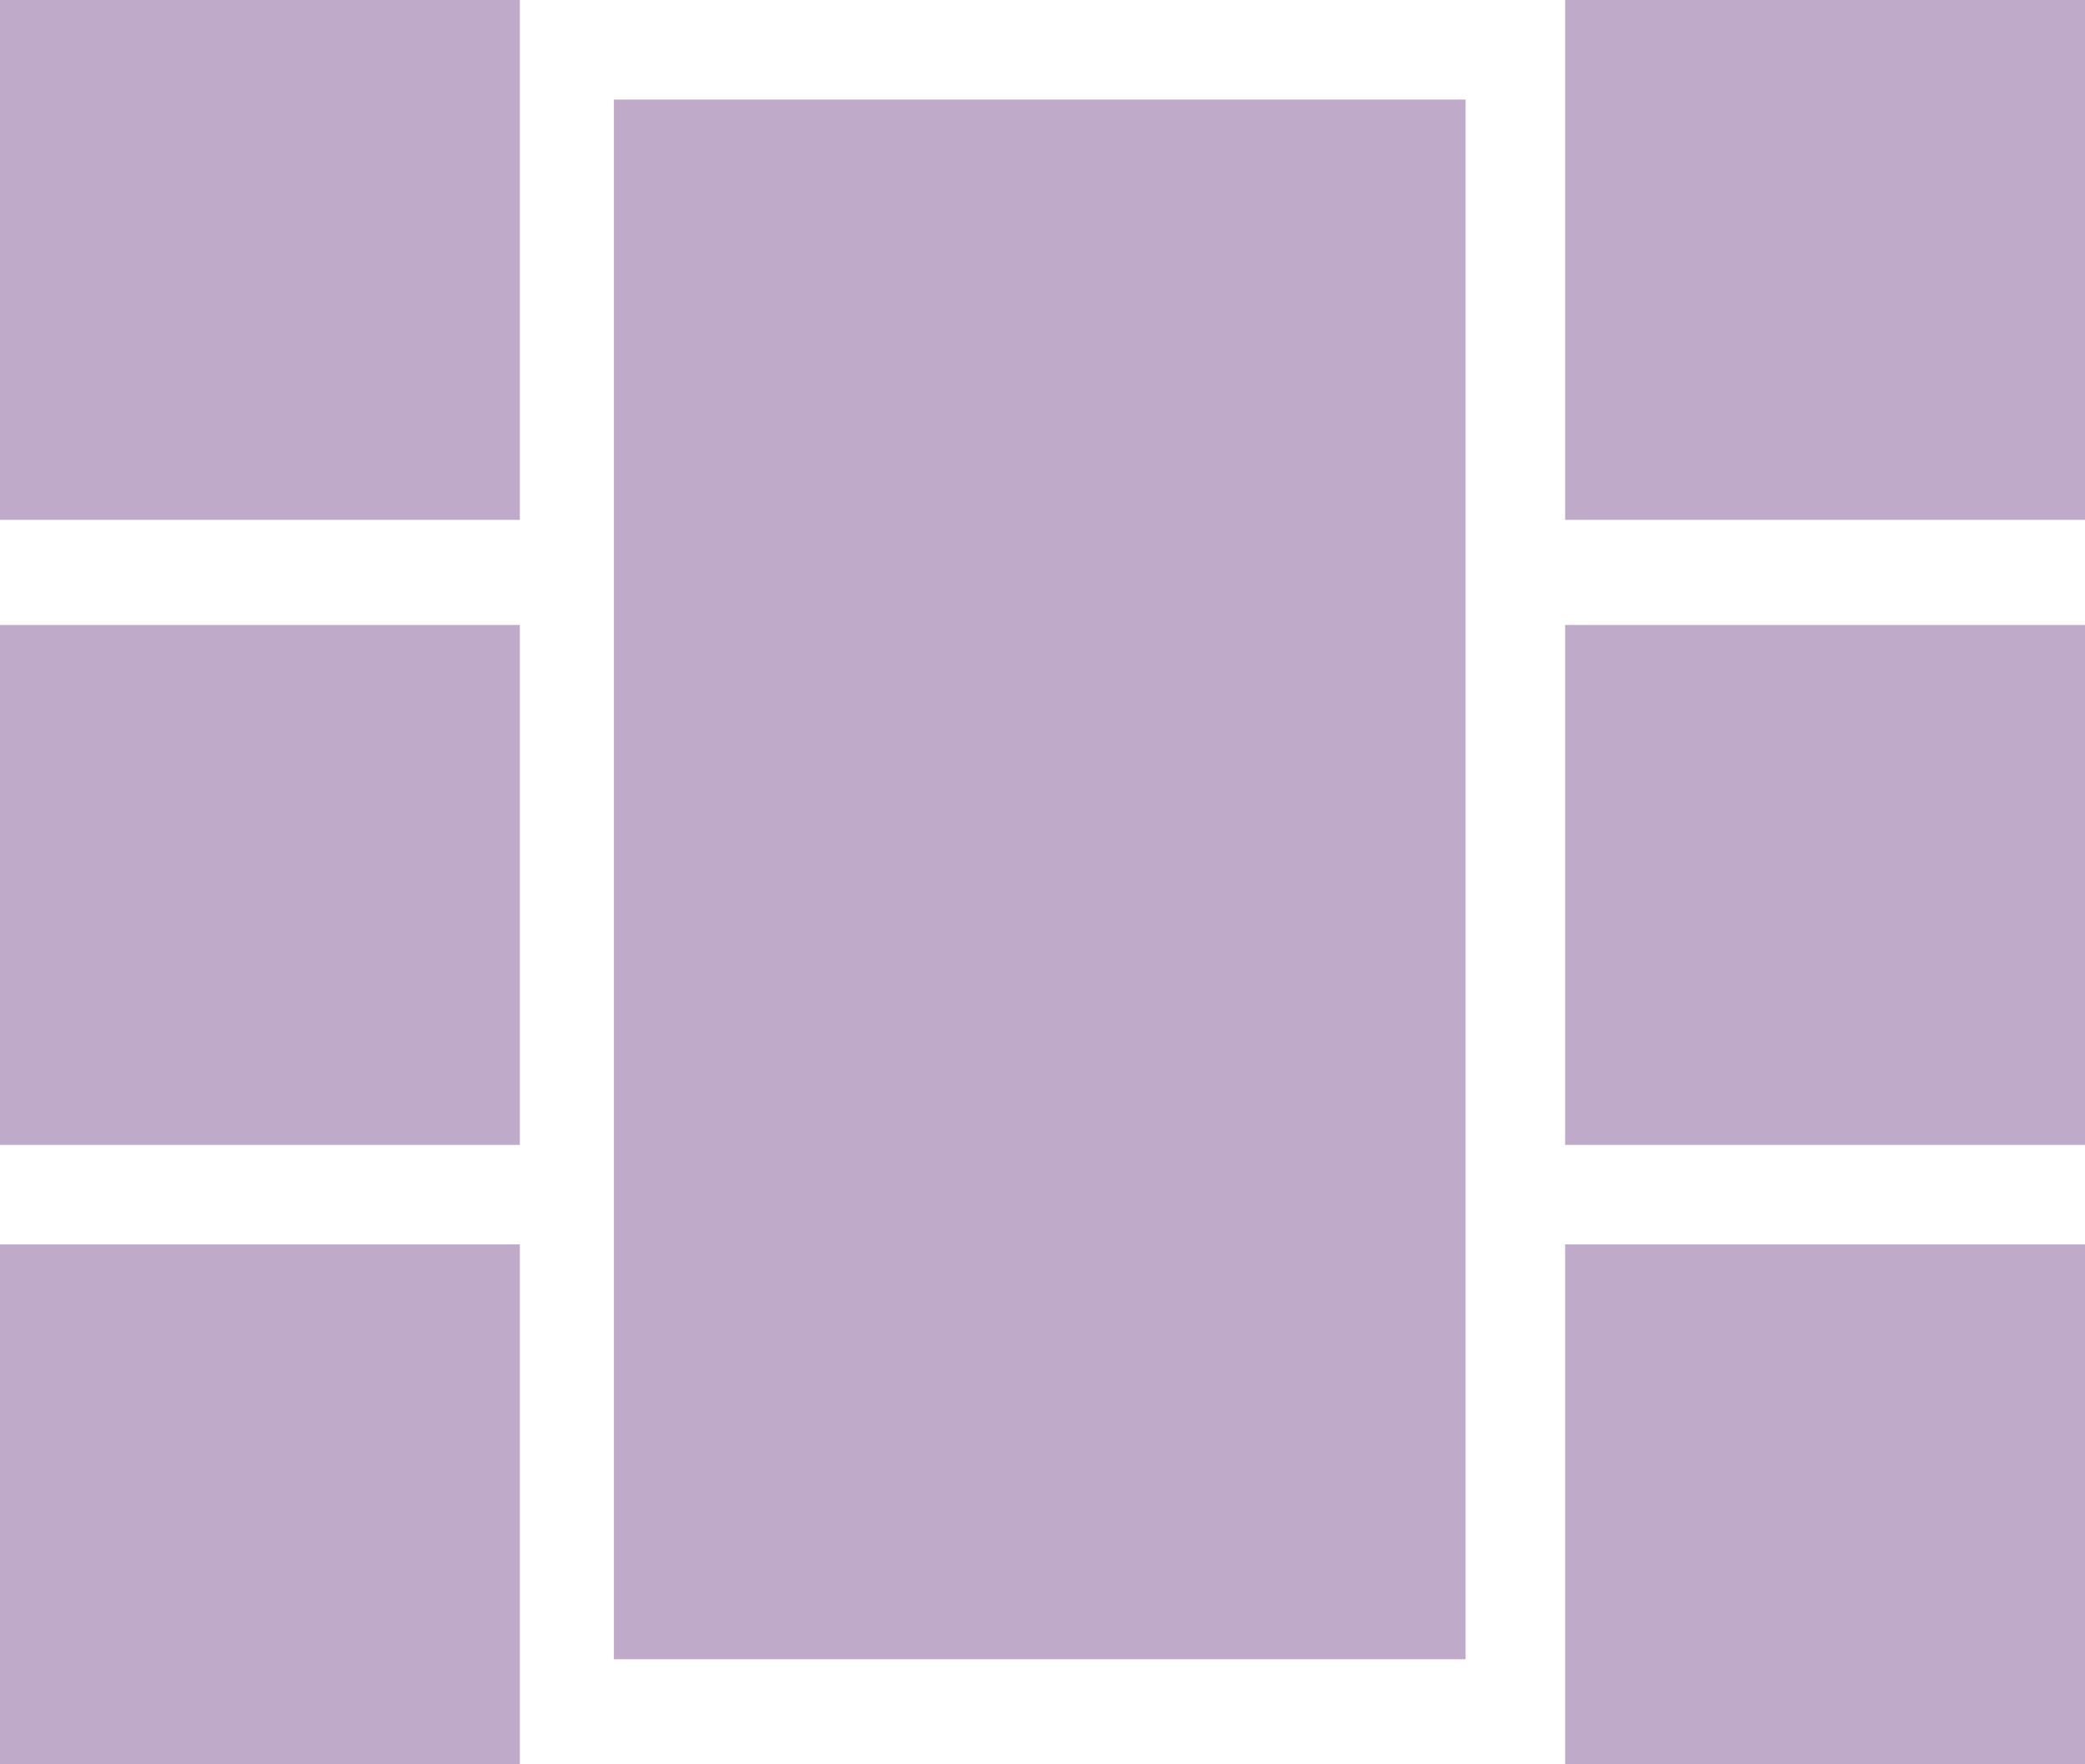<?xml version="1.0" encoding="UTF-8"?> <!-- Generator: Adobe Illustrator 26.0.3, SVG Export Plug-In . SVG Version: 6.00 Build 0) --> <svg xmlns="http://www.w3.org/2000/svg" xmlns:xlink="http://www.w3.org/1999/xlink" id="Layer_1" x="0px" y="0px" viewBox="0 0 37.7 31.9" style="enable-background:new 0 0 37.7 31.9;" xml:space="preserve"> <style type="text/css"> .st0{fill:#C0AACA;} </style> <g> <rect class="st0" width="9.4" height="9.4"></rect> <rect x="11.1" y="1.8" class="st0" width="15.4" height="28.2"></rect> <rect x="28.3" class="st0" width="9.4" height="9.4"></rect> <rect y="11.3" class="st0" width="9.4" height="9.4"></rect> <rect x="28.3" y="11.3" class="st0" width="9.4" height="9.4"></rect> <rect y="22.5" class="st0" width="9.4" height="9.4"></rect> <rect x="28.3" y="22.5" class="st0" width="9.4" height="9.4"></rect> </g> </svg> 